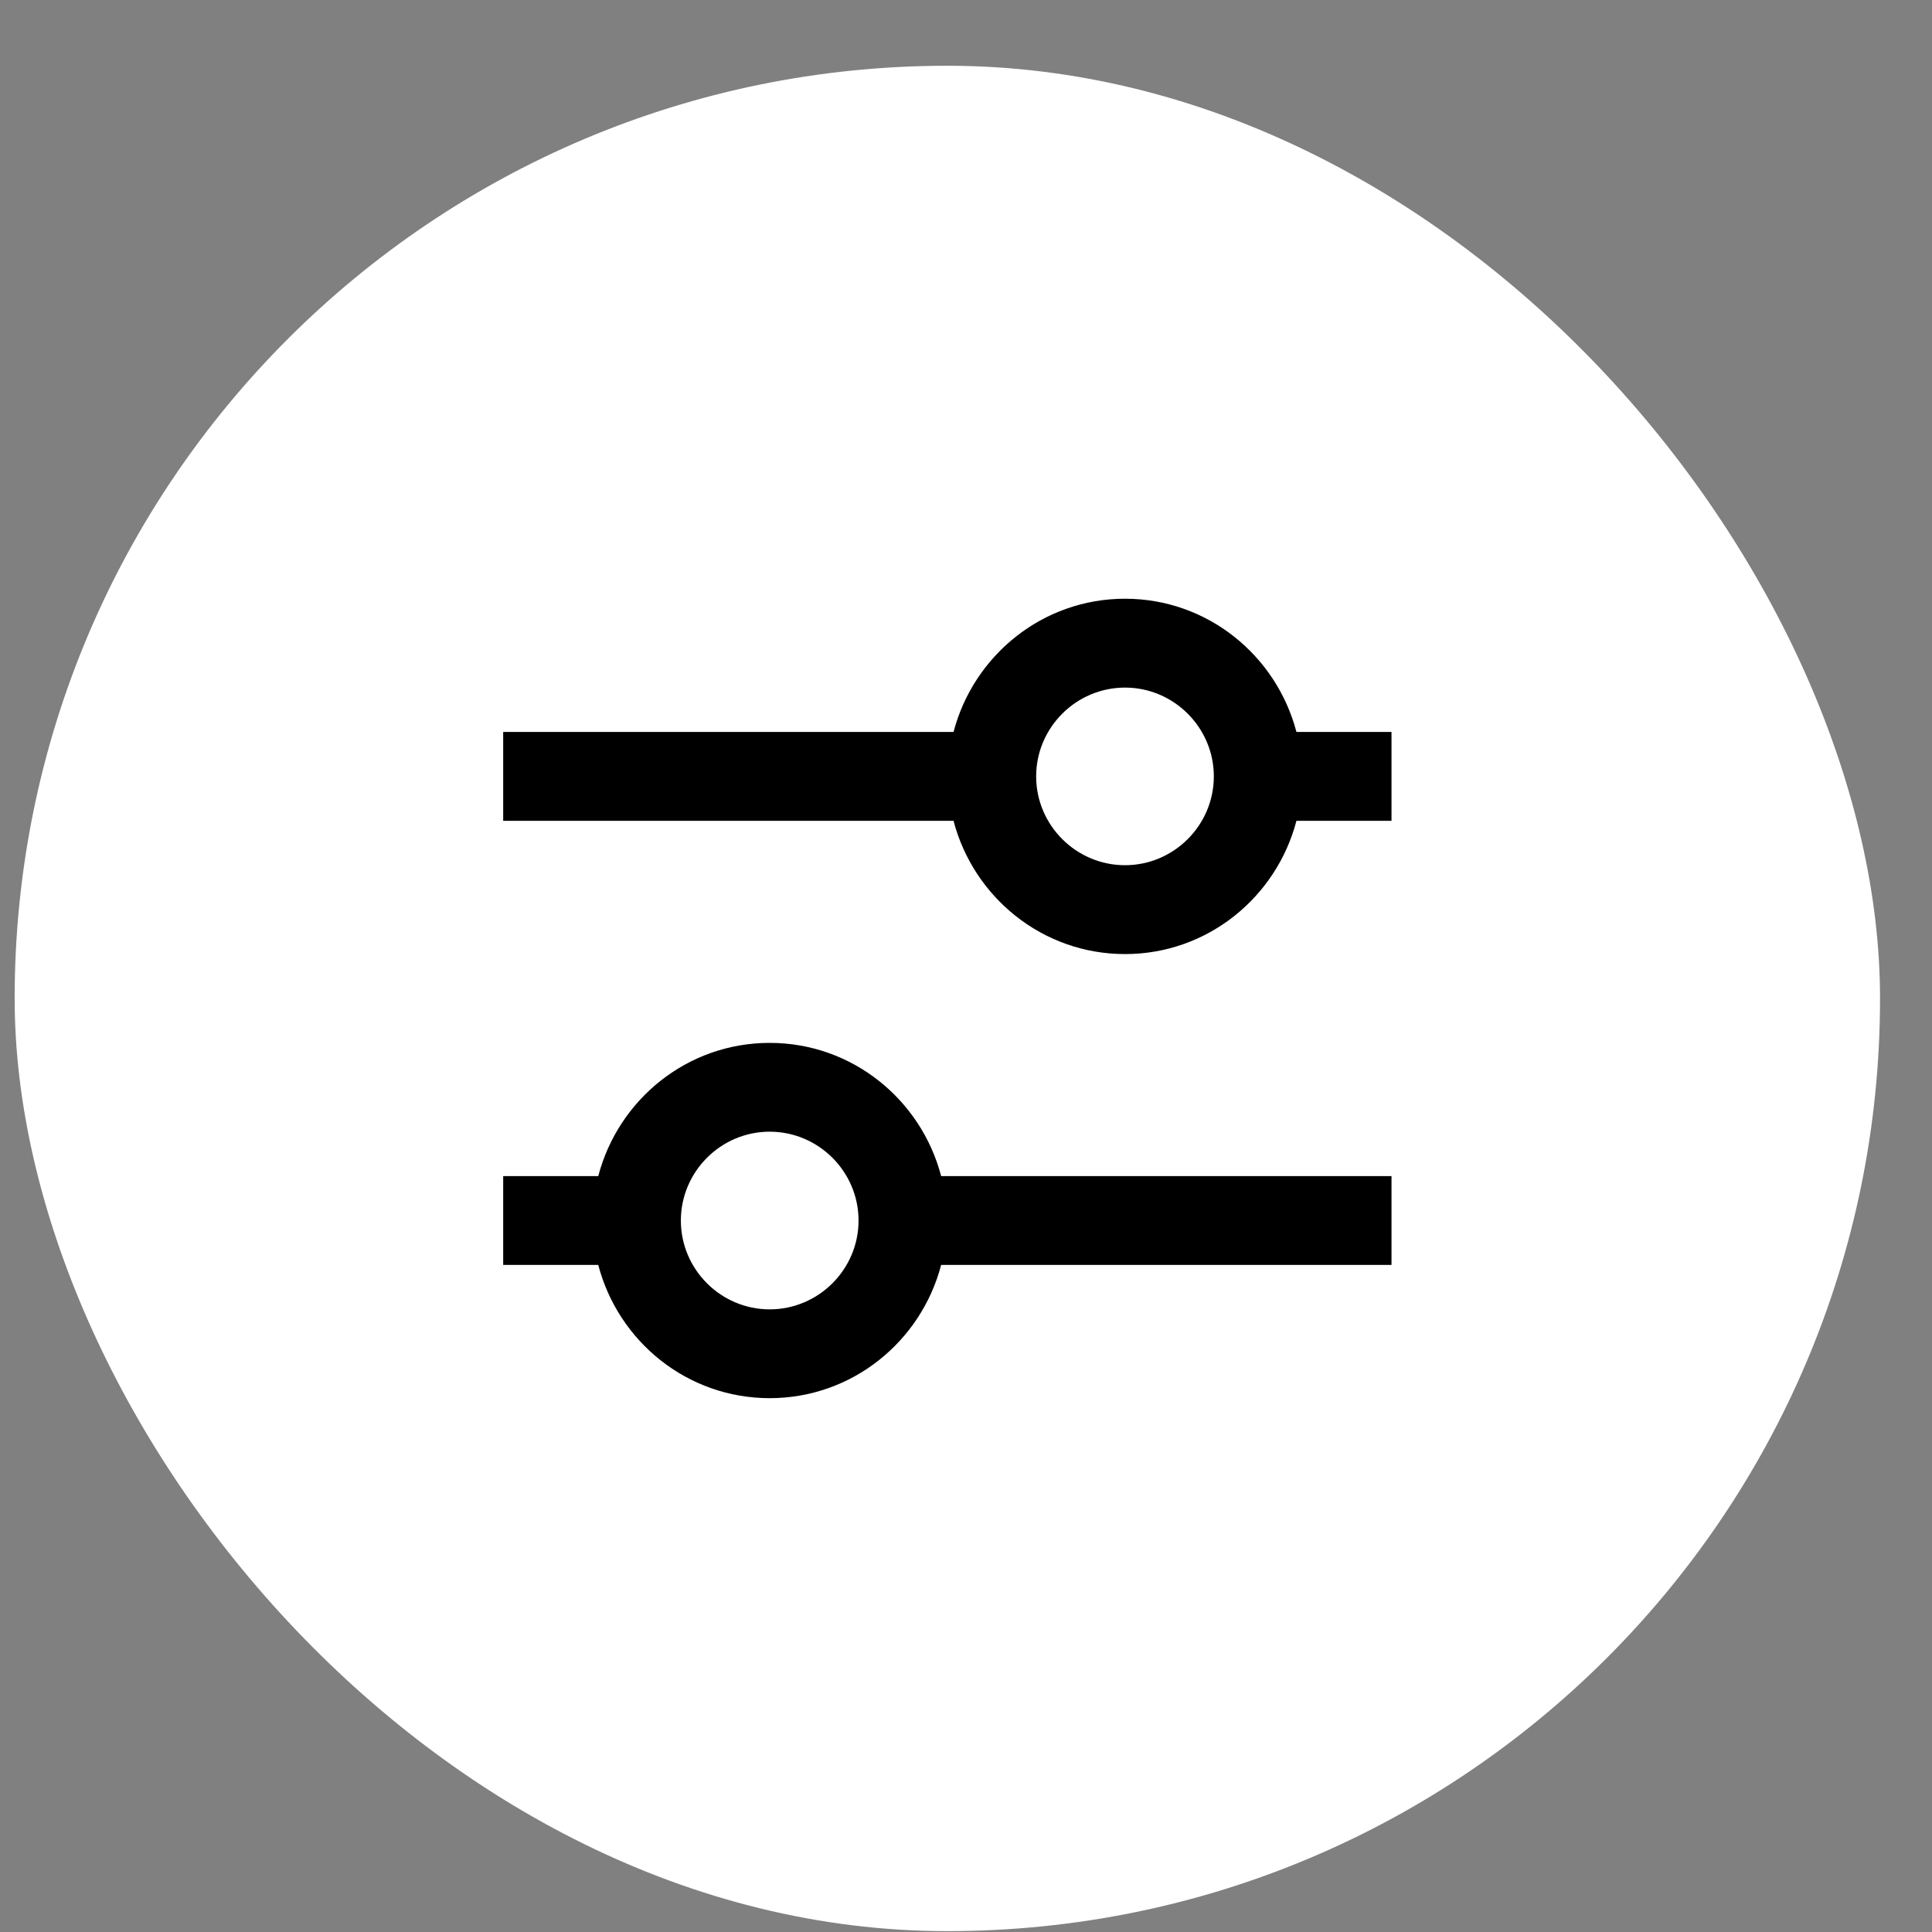 <svg width="29" height="29" viewBox="0 0 29 29" fill="none" xmlns="http://www.w3.org/2000/svg">
<rect x="0" y="0" width="29" height="29" fill="#808080" stroke="none"/>
<rect x="0.22" y="0.987" width="28" height="28" rx="14" fill="white"/>
<path d="M11.553 15.654C10.313 15.654 9.28 16.507 8.98 17.654H7.553V18.987H8.98C9.28 20.134 10.313 20.987 11.553 20.987C12.793 20.987 13.827 20.134 14.127 18.987H20.887V17.654H14.127C13.827 16.507 12.793 15.654 11.553 15.654ZM11.553 19.654C10.82 19.654 10.22 19.054 10.22 18.321C10.22 17.587 10.82 16.987 11.553 16.987C12.287 16.987 12.887 17.587 12.887 18.321C12.887 19.054 12.287 19.654 11.553 19.654ZM19.46 10.987C19.16 9.841 18.127 8.987 16.887 8.987C15.647 8.987 14.613 9.841 14.313 10.987H7.553V12.321H14.313C14.613 13.467 15.647 14.321 16.887 14.321C18.127 14.321 19.16 13.467 19.46 12.321H20.887V10.987H19.46ZM16.887 12.987C16.153 12.987 15.553 12.387 15.553 11.654C15.553 10.921 16.153 10.321 16.887 10.321C17.62 10.321 18.22 10.921 18.22 11.654C18.22 12.387 17.62 12.987 16.887 12.987Z" fill="black"/>
</svg>
